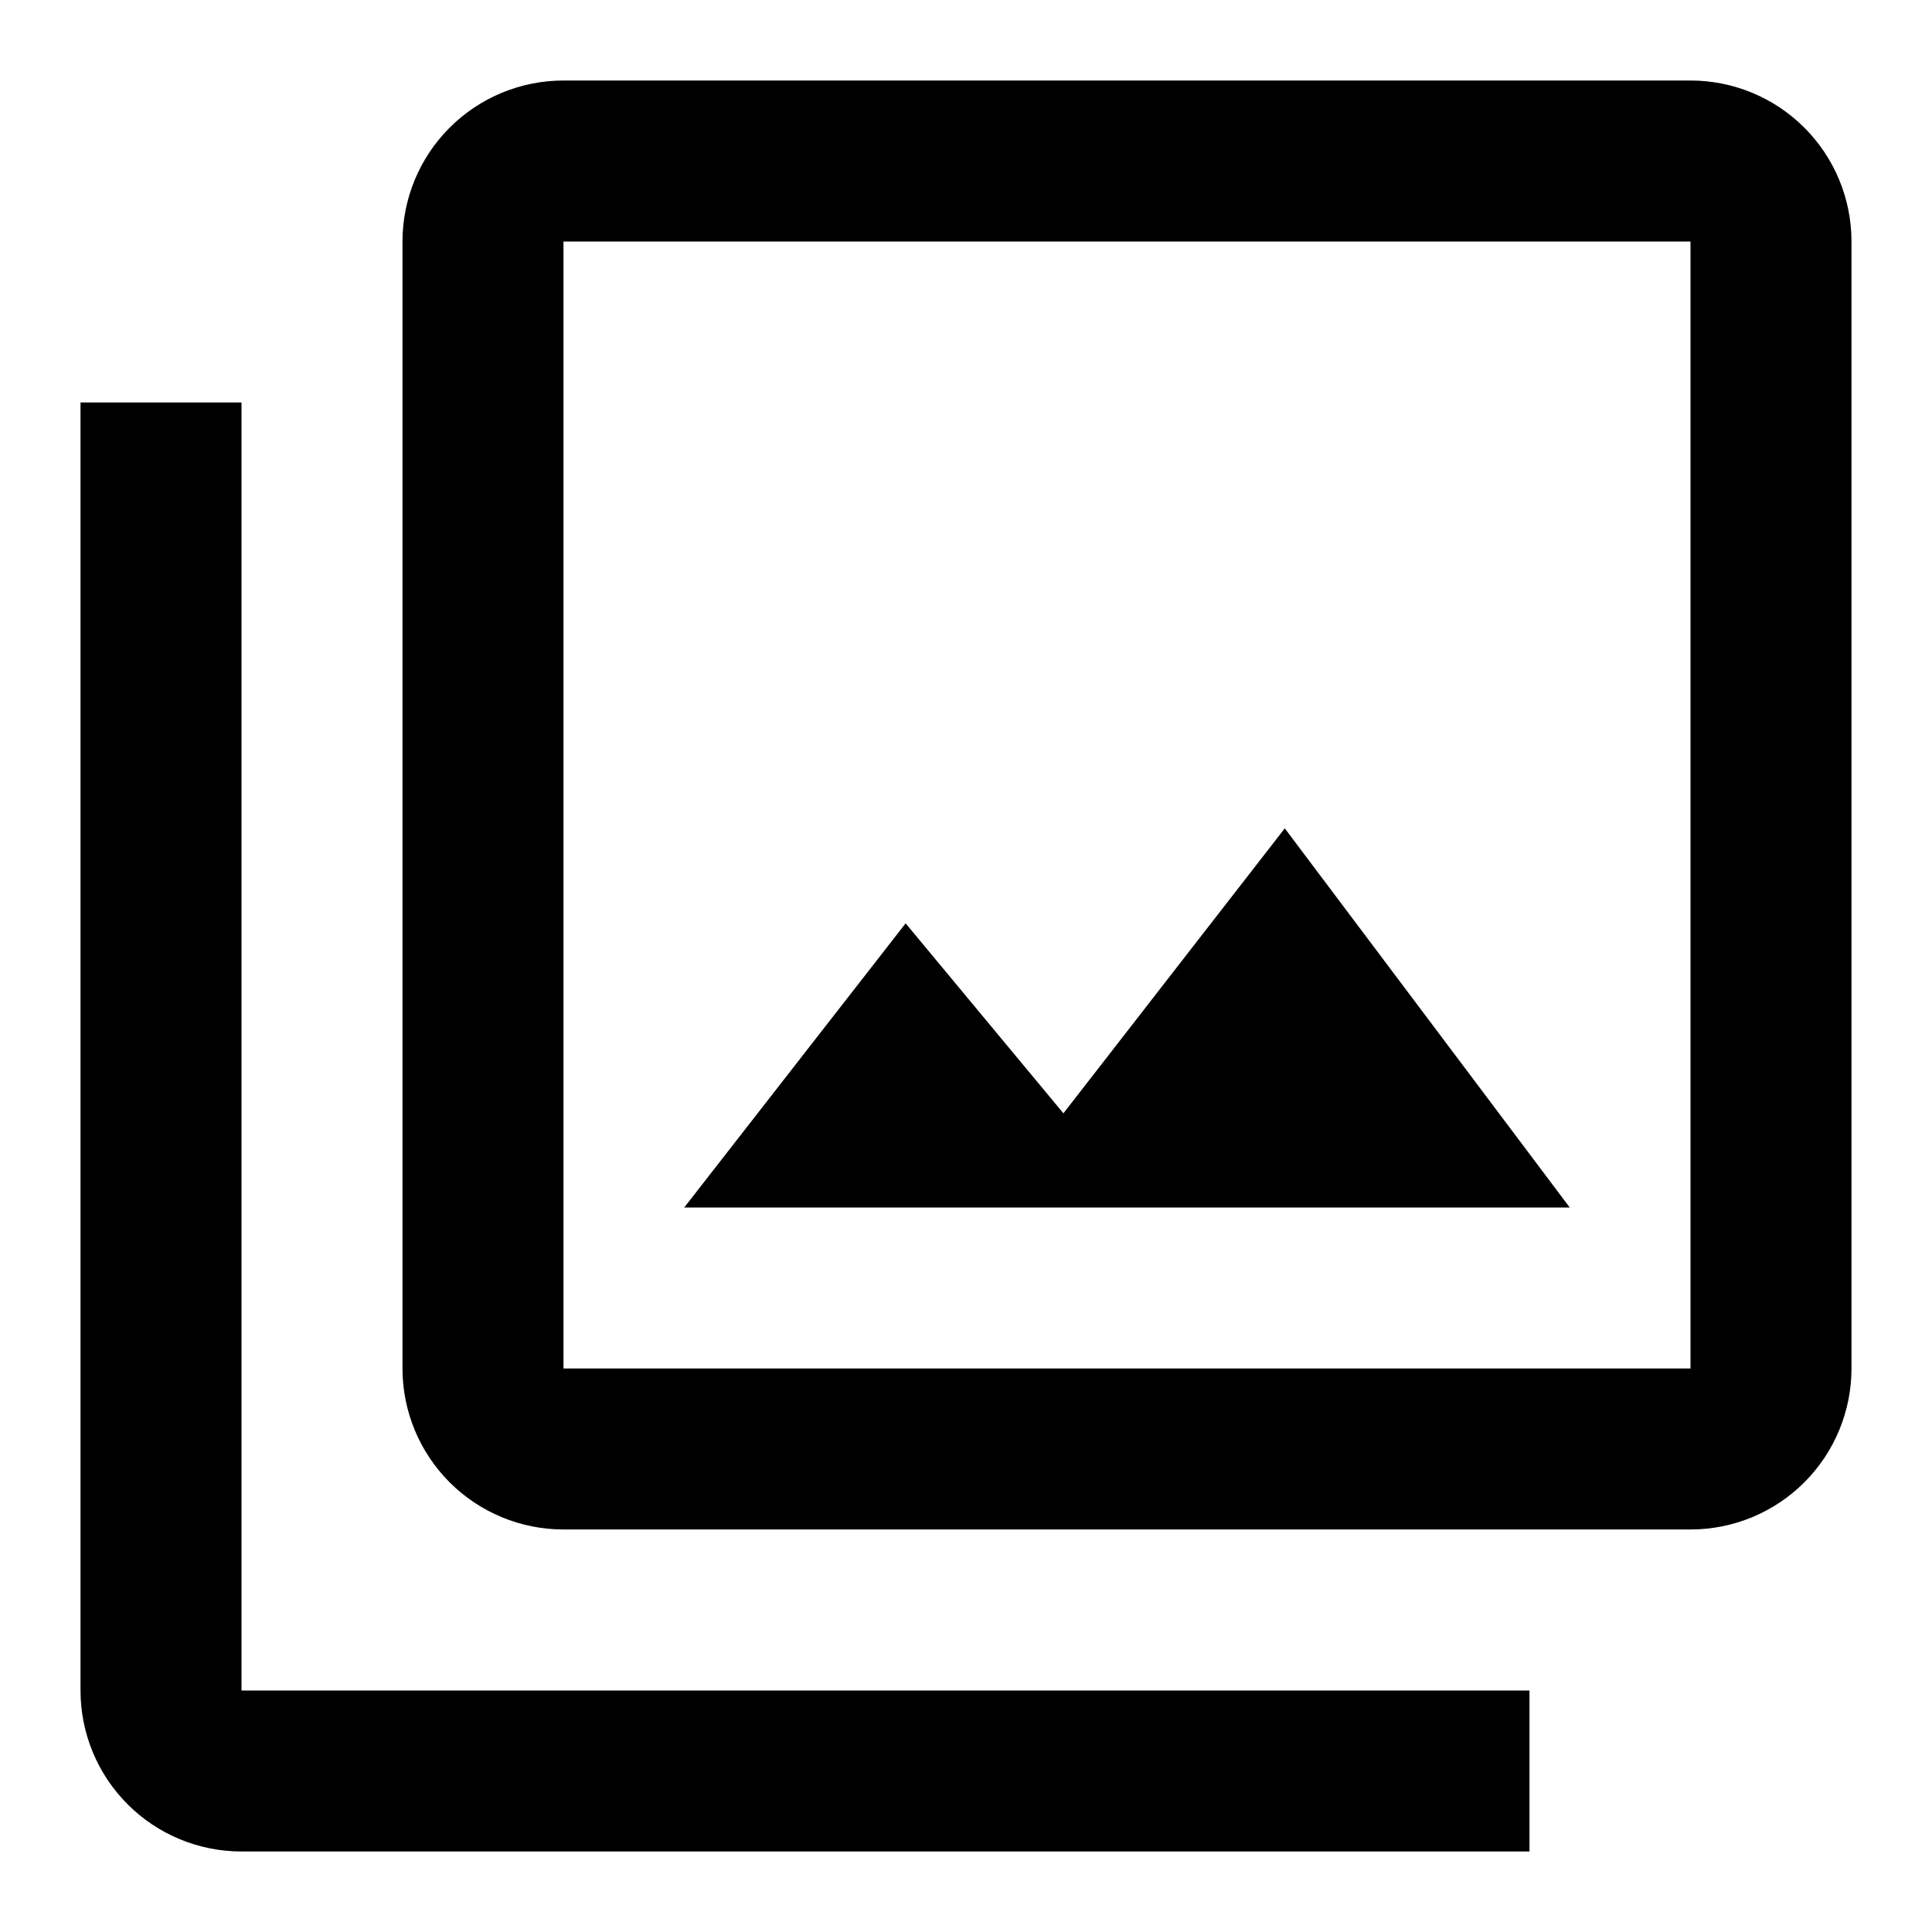 <svg width="52" height="52" viewBox="0 0 52 52" fill="none" xmlns="http://www.w3.org/2000/svg">
<g id="mdi:images-outline">
<path id="Vector" d="M45.5 36.833H15.166V6.5H45.5M45.5 2.167H15.166C14.017 2.167 12.915 2.623 12.102 3.436C11.29 4.248 10.833 5.351 10.833 6.5V36.833C10.833 37.982 11.29 39.085 12.102 39.897C12.915 40.71 14.017 41.166 15.166 41.166H45.5C46.649 41.166 47.751 40.71 48.564 39.897C49.377 39.085 49.833 37.982 49.833 36.833V6.5C49.833 5.351 49.377 4.248 48.564 3.436C47.751 2.623 46.649 2.167 45.5 2.167ZM6.5 10.833H2.167V45.5C2.167 46.649 2.623 47.751 3.436 48.564C4.248 49.377 5.351 49.833 6.5 49.833H41.166V45.5H6.5M34.58 22.295L28.622 29.965L24.375 24.852L18.416 32.5H42.25L34.58 22.295Z" fill="black"/>
</g>
</svg>
